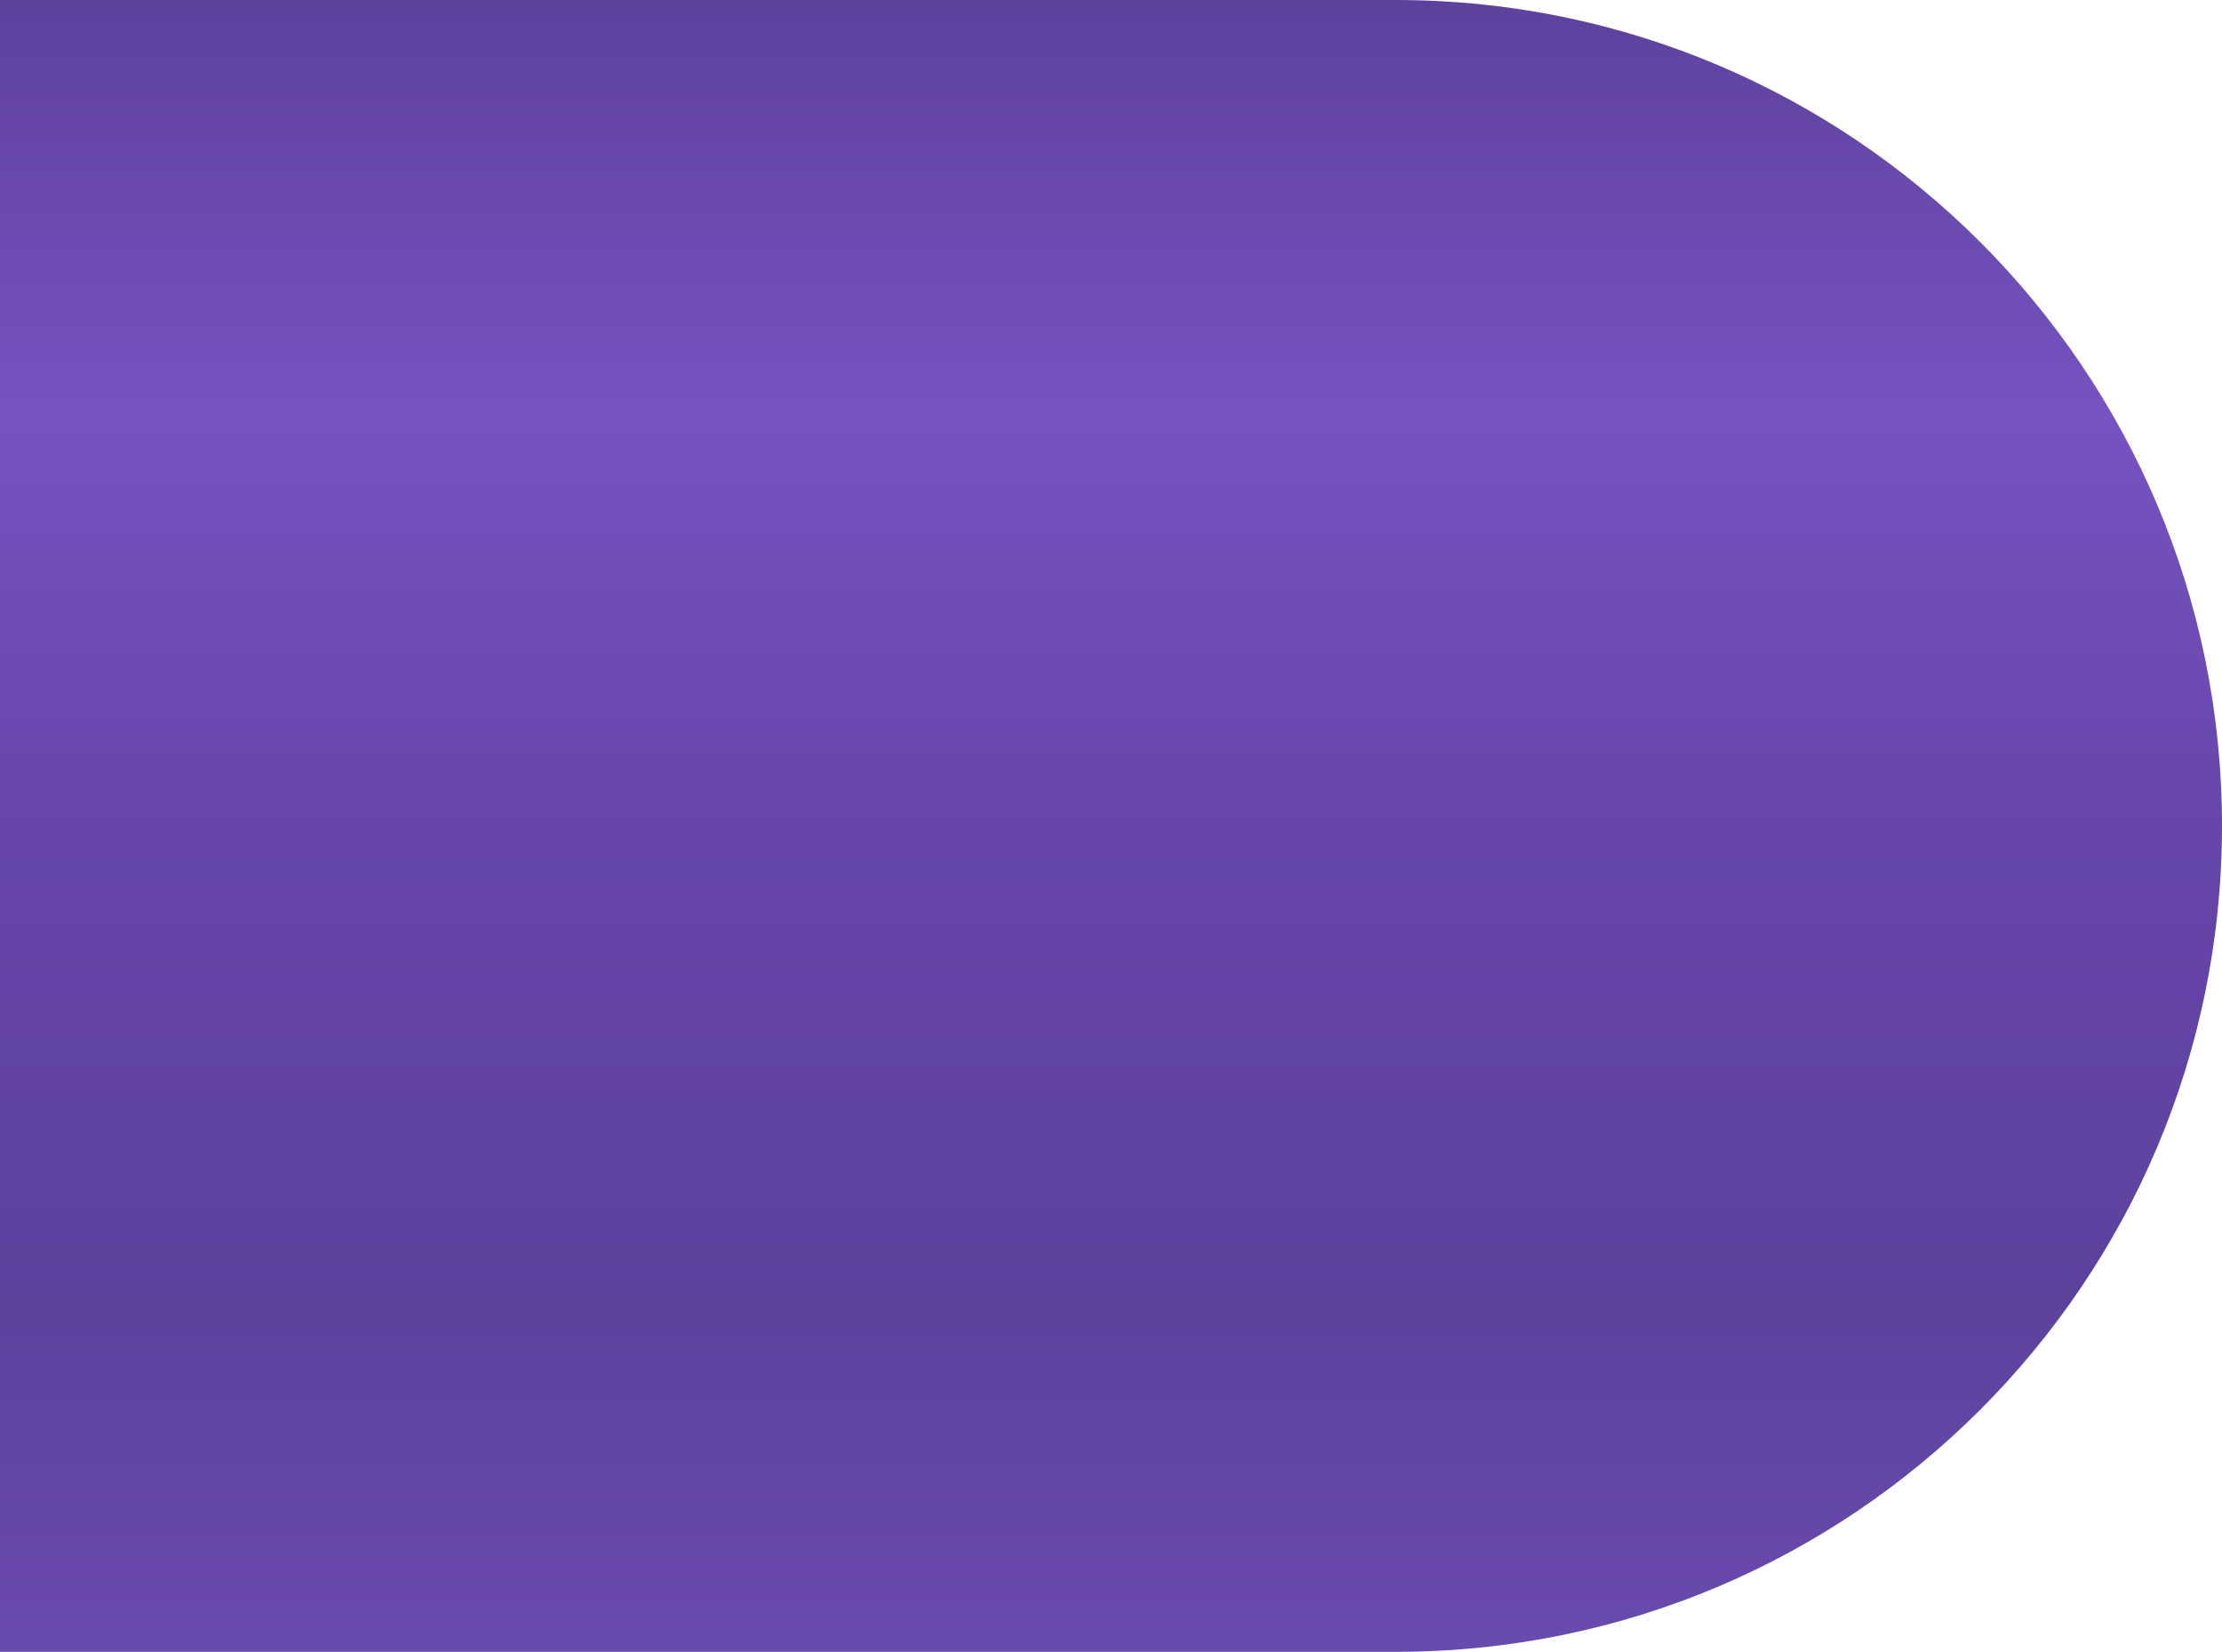 <?xml version="1.0" encoding="UTF-8"?> <svg xmlns="http://www.w3.org/2000/svg" width="386" height="287" viewBox="0 0 386 287" fill="none"> <path d="M0 0H242.5C321.753 0 386 64.247 386 143.5V143.5C386 222.753 321.753 287 242.5 287H0V0Z" fill="url(#paint0_linear_47_20)"></path> <defs> <linearGradient id="paint0_linear_47_20" x1="193" y1="0" x2="193" y2="287" gradientUnits="userSpaceOnUse"> <stop stop-color="#5E419D"></stop> <stop offset="0.249" stop-color="#7653C1"></stop> <stop offset="0.504" stop-color="#6646AA"></stop> <stop offset="0.784" stop-color="#5E419D"></stop> <stop offset="0.99" stop-color="#694AAD"></stop> </linearGradient> </defs> </svg> 
